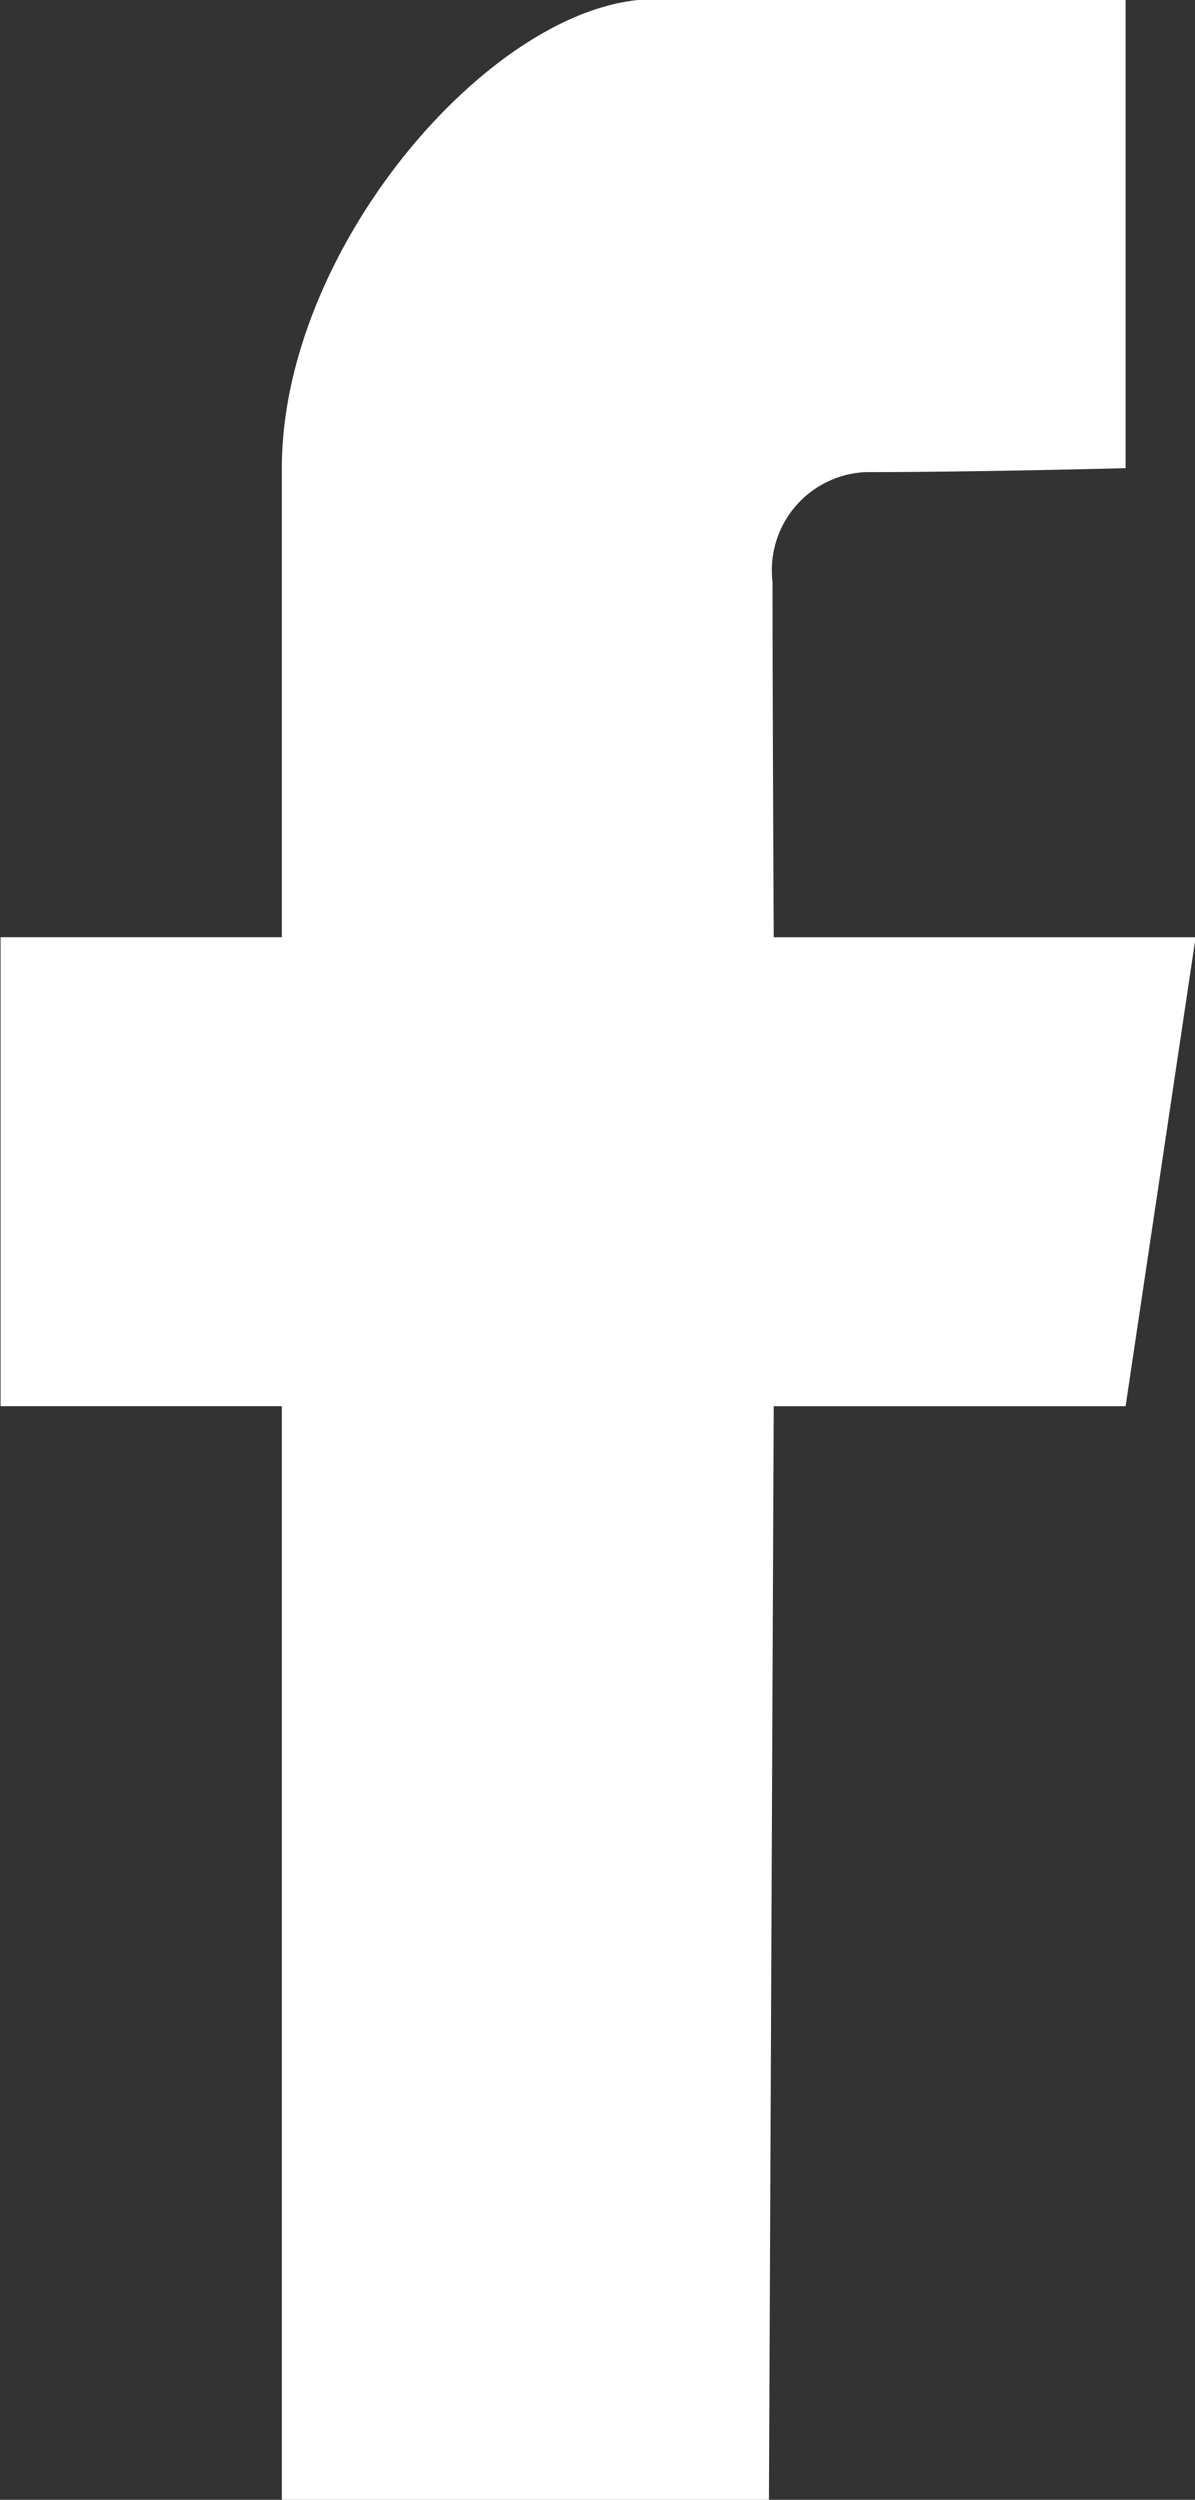 <svg xmlns="http://www.w3.org/2000/svg" width="19.97" height="41.75" viewBox="0 0 19.97 41.75">
  <rect x="0" y="0" width="19.97" height="41.75" fill="#333333" stroke="none"/>
  <defs>
    <style>
      .cls-1 {
        fill: #fff;
        fill-rule: evenodd;
      }
    </style>
  </defs>
  <path id="icon" class="cls-1" d="M2680.9,90.611V108.89h8.14l0.08-18.279H2695l1.17-7.832h-7.05s-0.02-3.894-.02-5.935a1.64,1.64,0,0,1,1.56-1.834c1.82,0,4.34-.066,4.34-0.066V67.112h-7.88c-2.63,0-6.22,4.105-6.22,7.832v7.834h-4.7v7.832h4.7Z" transform="translate(-2676.19 -67.125)"/>
</svg>
